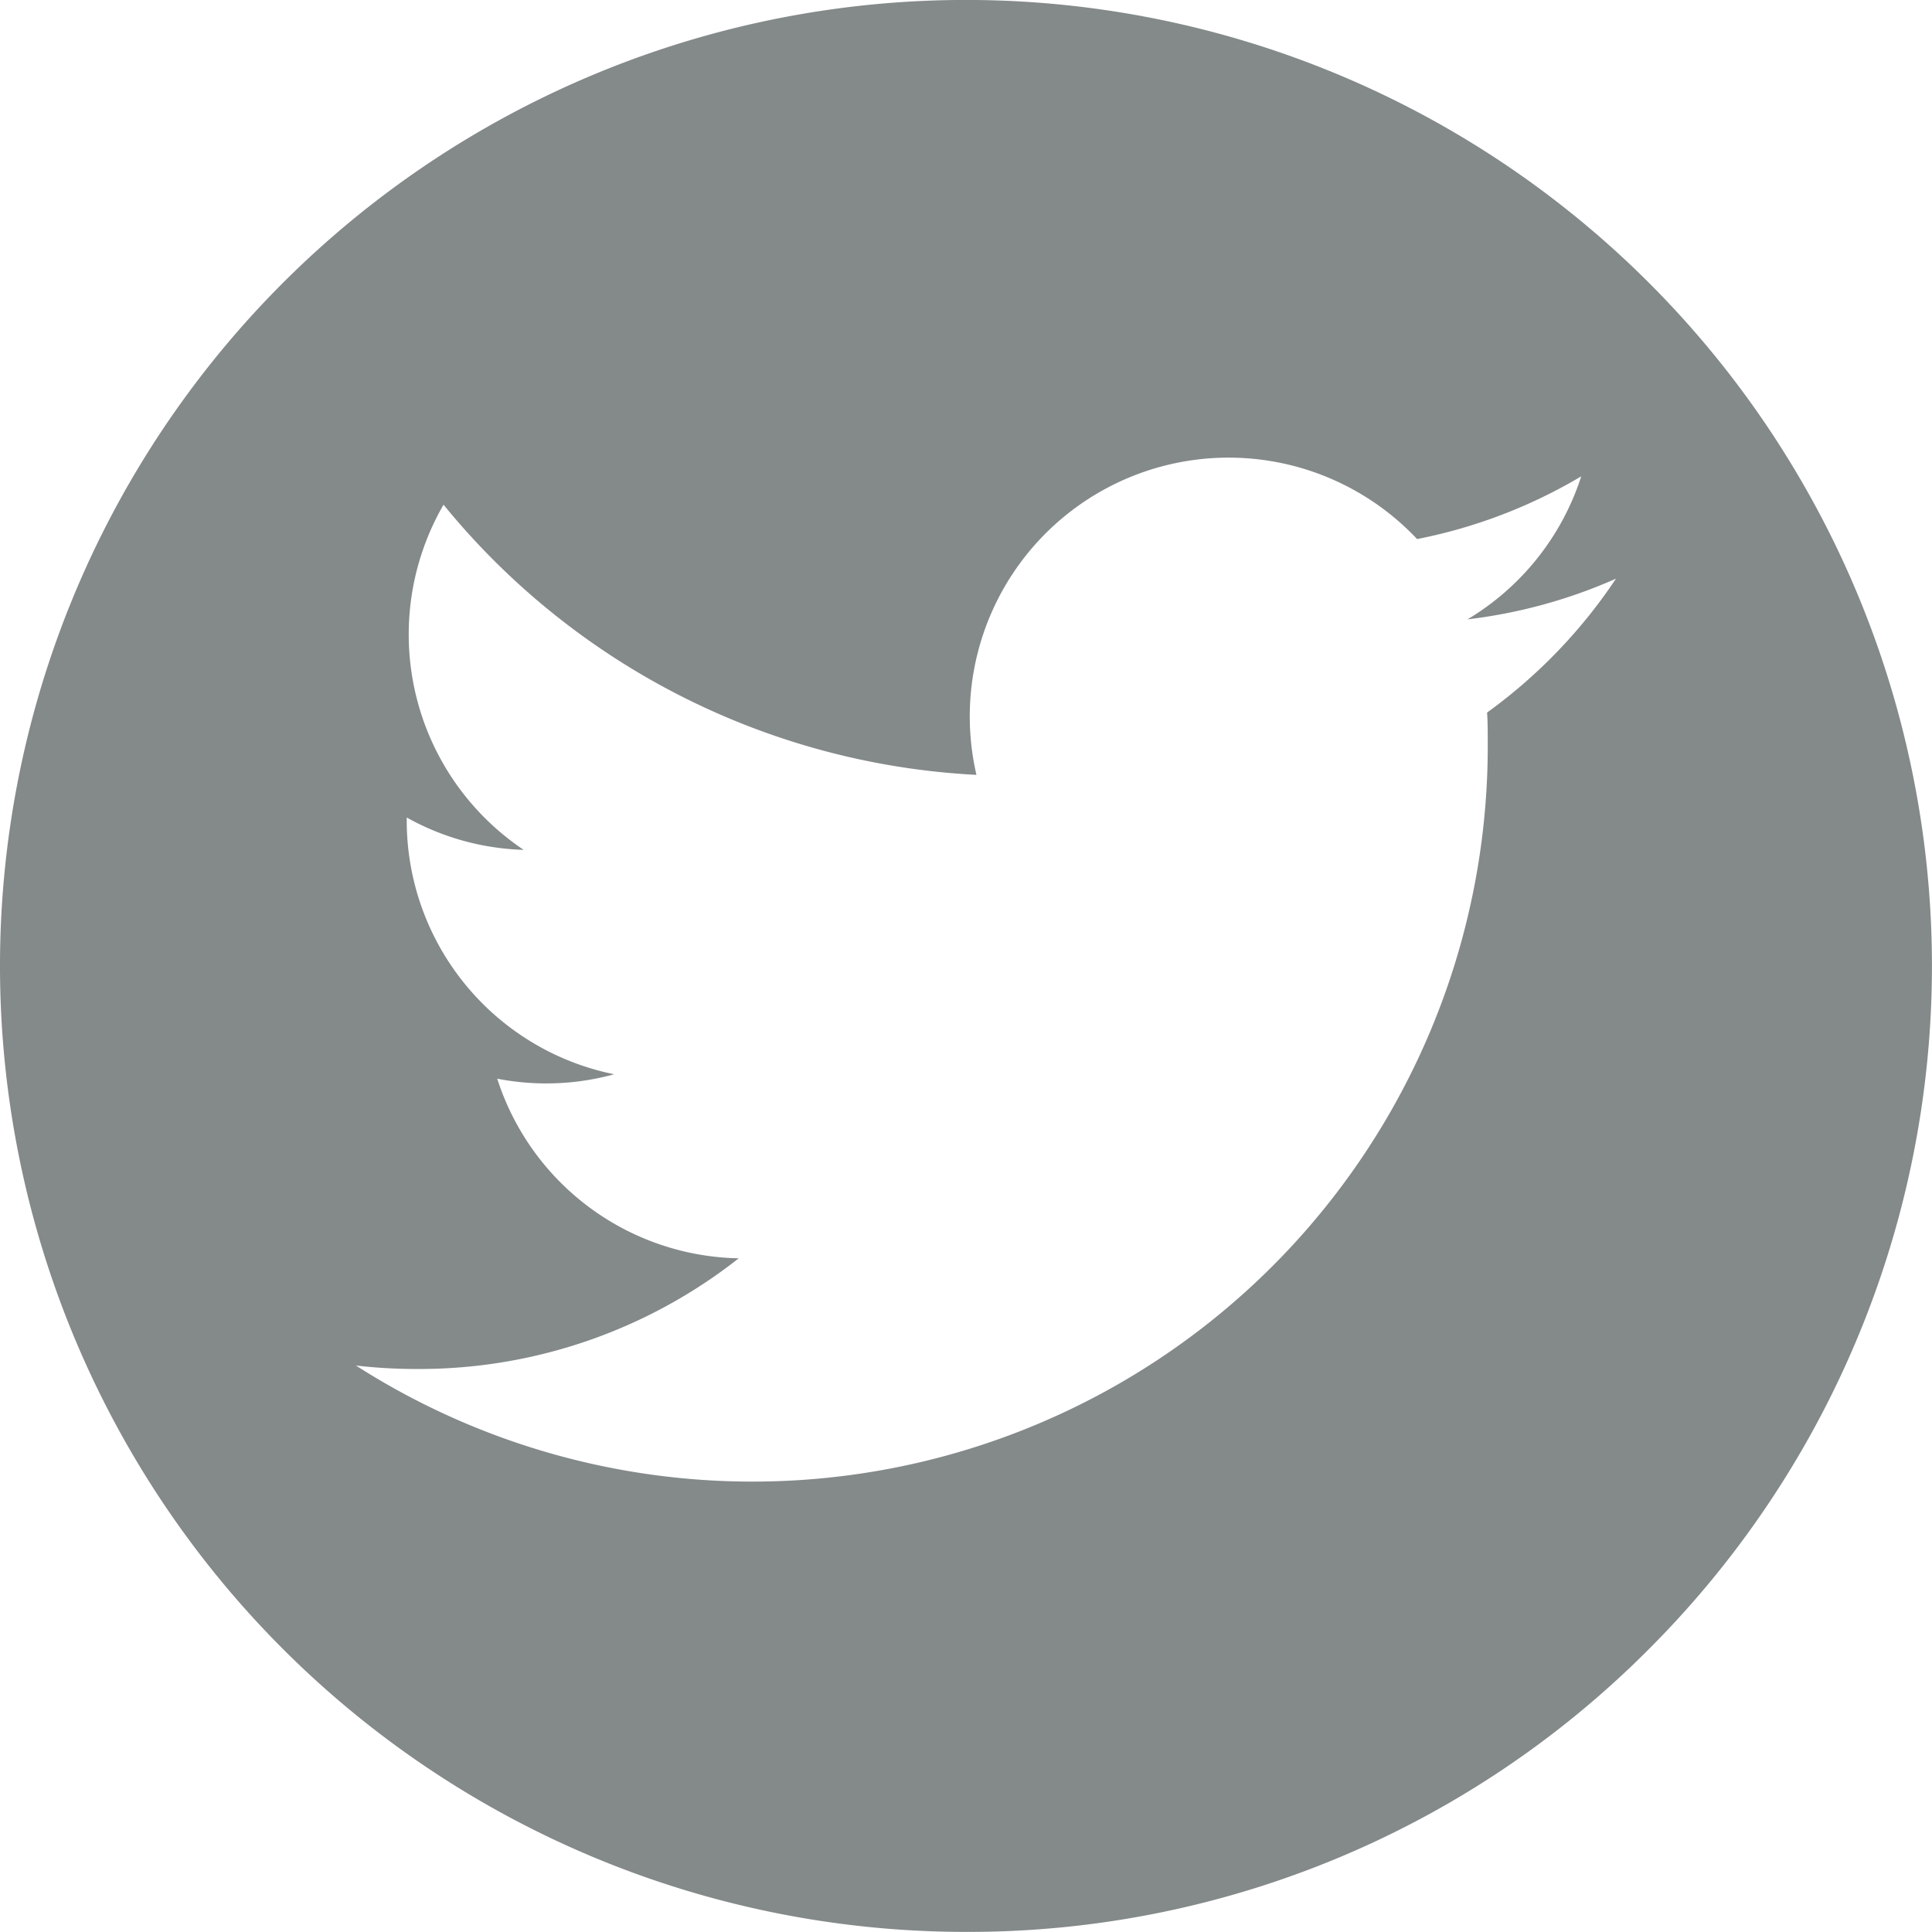 <svg xmlns="http://www.w3.org/2000/svg" width="38.001" height="37.999" viewBox="0 0 38.001 37.999">
  <path id="Differenzmenge_6" data-name="Differenzmenge 6" d="M7222,51a19,19,0,1,1,13.434-5.565A18.878,18.878,0,0,1,7222,51Zm-12-11.14h0a14.463,14.463,0,0,0,22.262-12.186c0-.248,0-.463-.013-.658a10.274,10.274,0,0,0,2.535-2.633,10.144,10.144,0,0,1-2.92.8,5.1,5.1,0,0,0,2.237-2.813,10.139,10.139,0,0,1-3.229,1.234,5.091,5.091,0,0,0-8.667,4.638,14.483,14.483,0,0,1-10.482-5.314,5.1,5.1,0,0,0,1.576,6.789,5.016,5.016,0,0,1-2.3-.636v.065a5.094,5.094,0,0,0,4.08,4.985,5.041,5.041,0,0,1-2.3.087,5.089,5.089,0,0,0,4.75,3.533,10.152,10.152,0,0,1-6.315,2.177A10.328,10.328,0,0,1,7210,39.86Z" transform="translate(-7202.999 -13.001)" fill="#84898a"/>
</svg>
